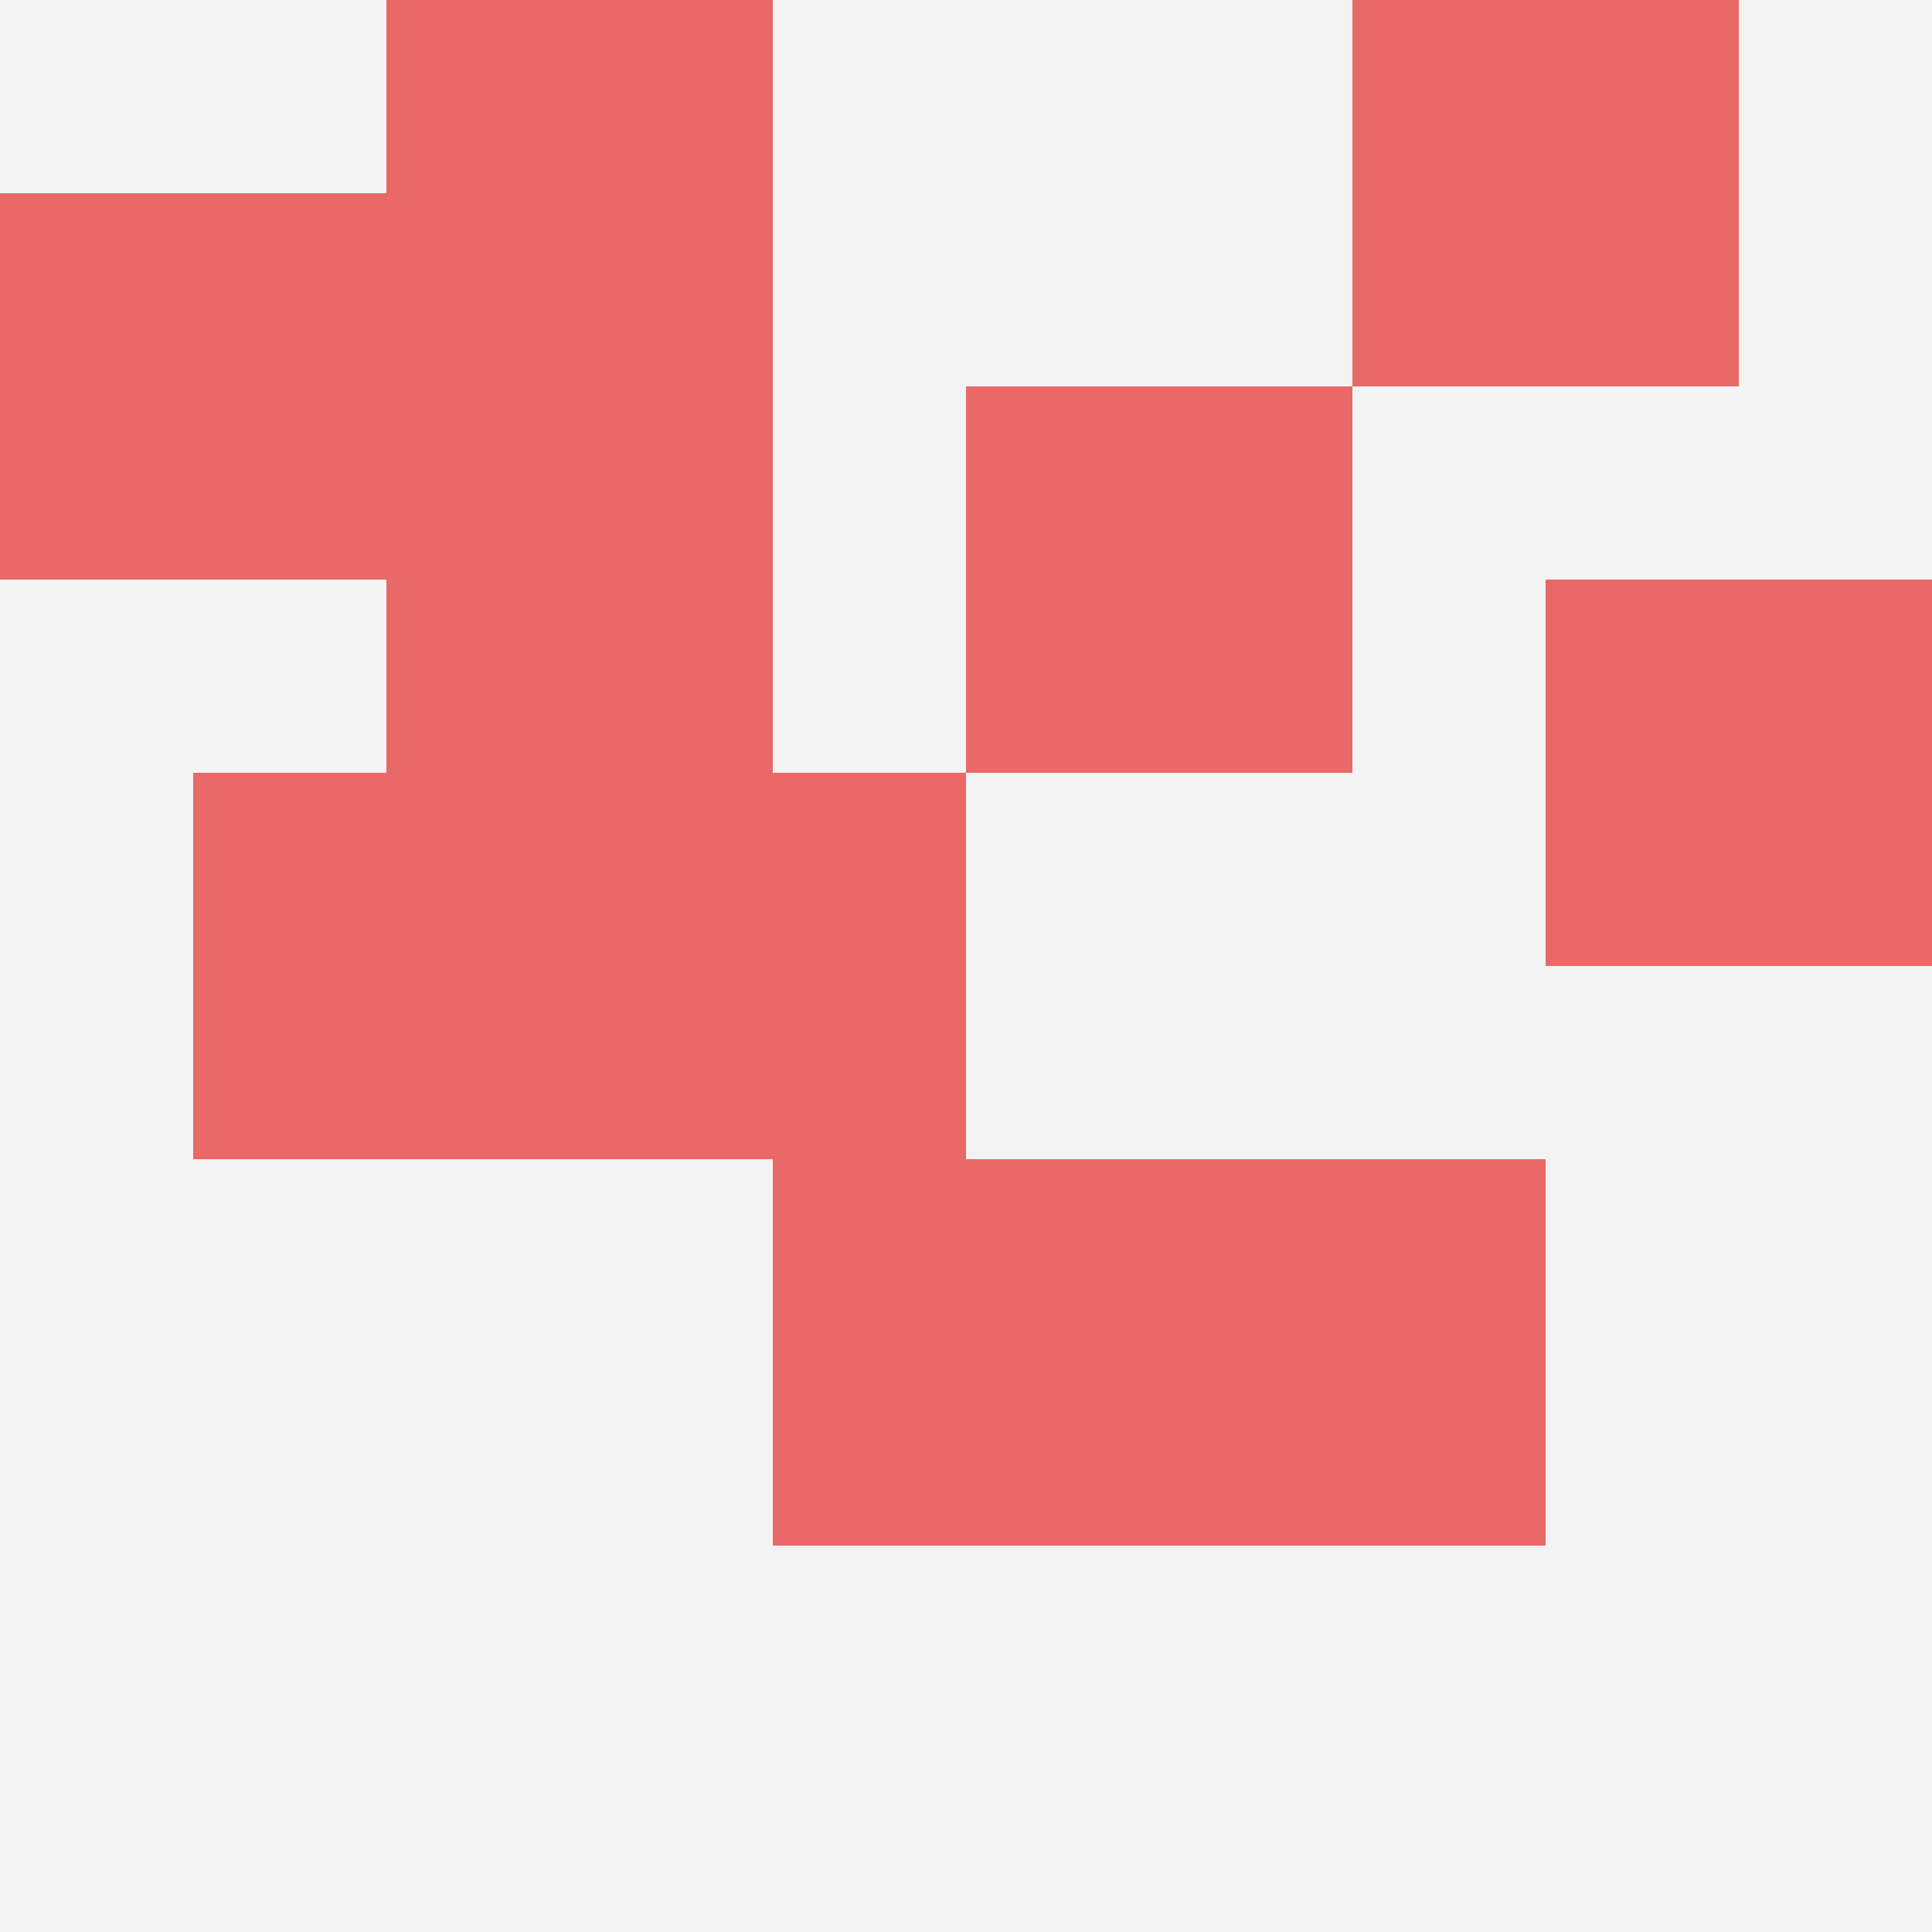 <svg id="ten-svg" xmlns="http://www.w3.org/2000/svg" preserveAspectRatio="xMinYMin meet" viewBox="0 0 10 10"> <rect x="0" y="0" width="10" height="10" fill="#F3F3F3"/><rect class="t" x="7" y="0"/><rect class="t" x="1" y="4"/><rect class="t" x="2" y="2"/><rect class="t" x="6" y="6"/><rect class="t" x="3" y="4"/><rect class="t" x="0" y="1"/><rect class="t" x="8" y="3"/><rect class="t" x="2" y="0"/><rect class="t" x="5" y="2"/><rect class="t" x="4" y="6"/><style>.t{width:2px;height:2px;fill:#E96868} #ten-svg{shape-rendering:crispedges;}</style></svg>